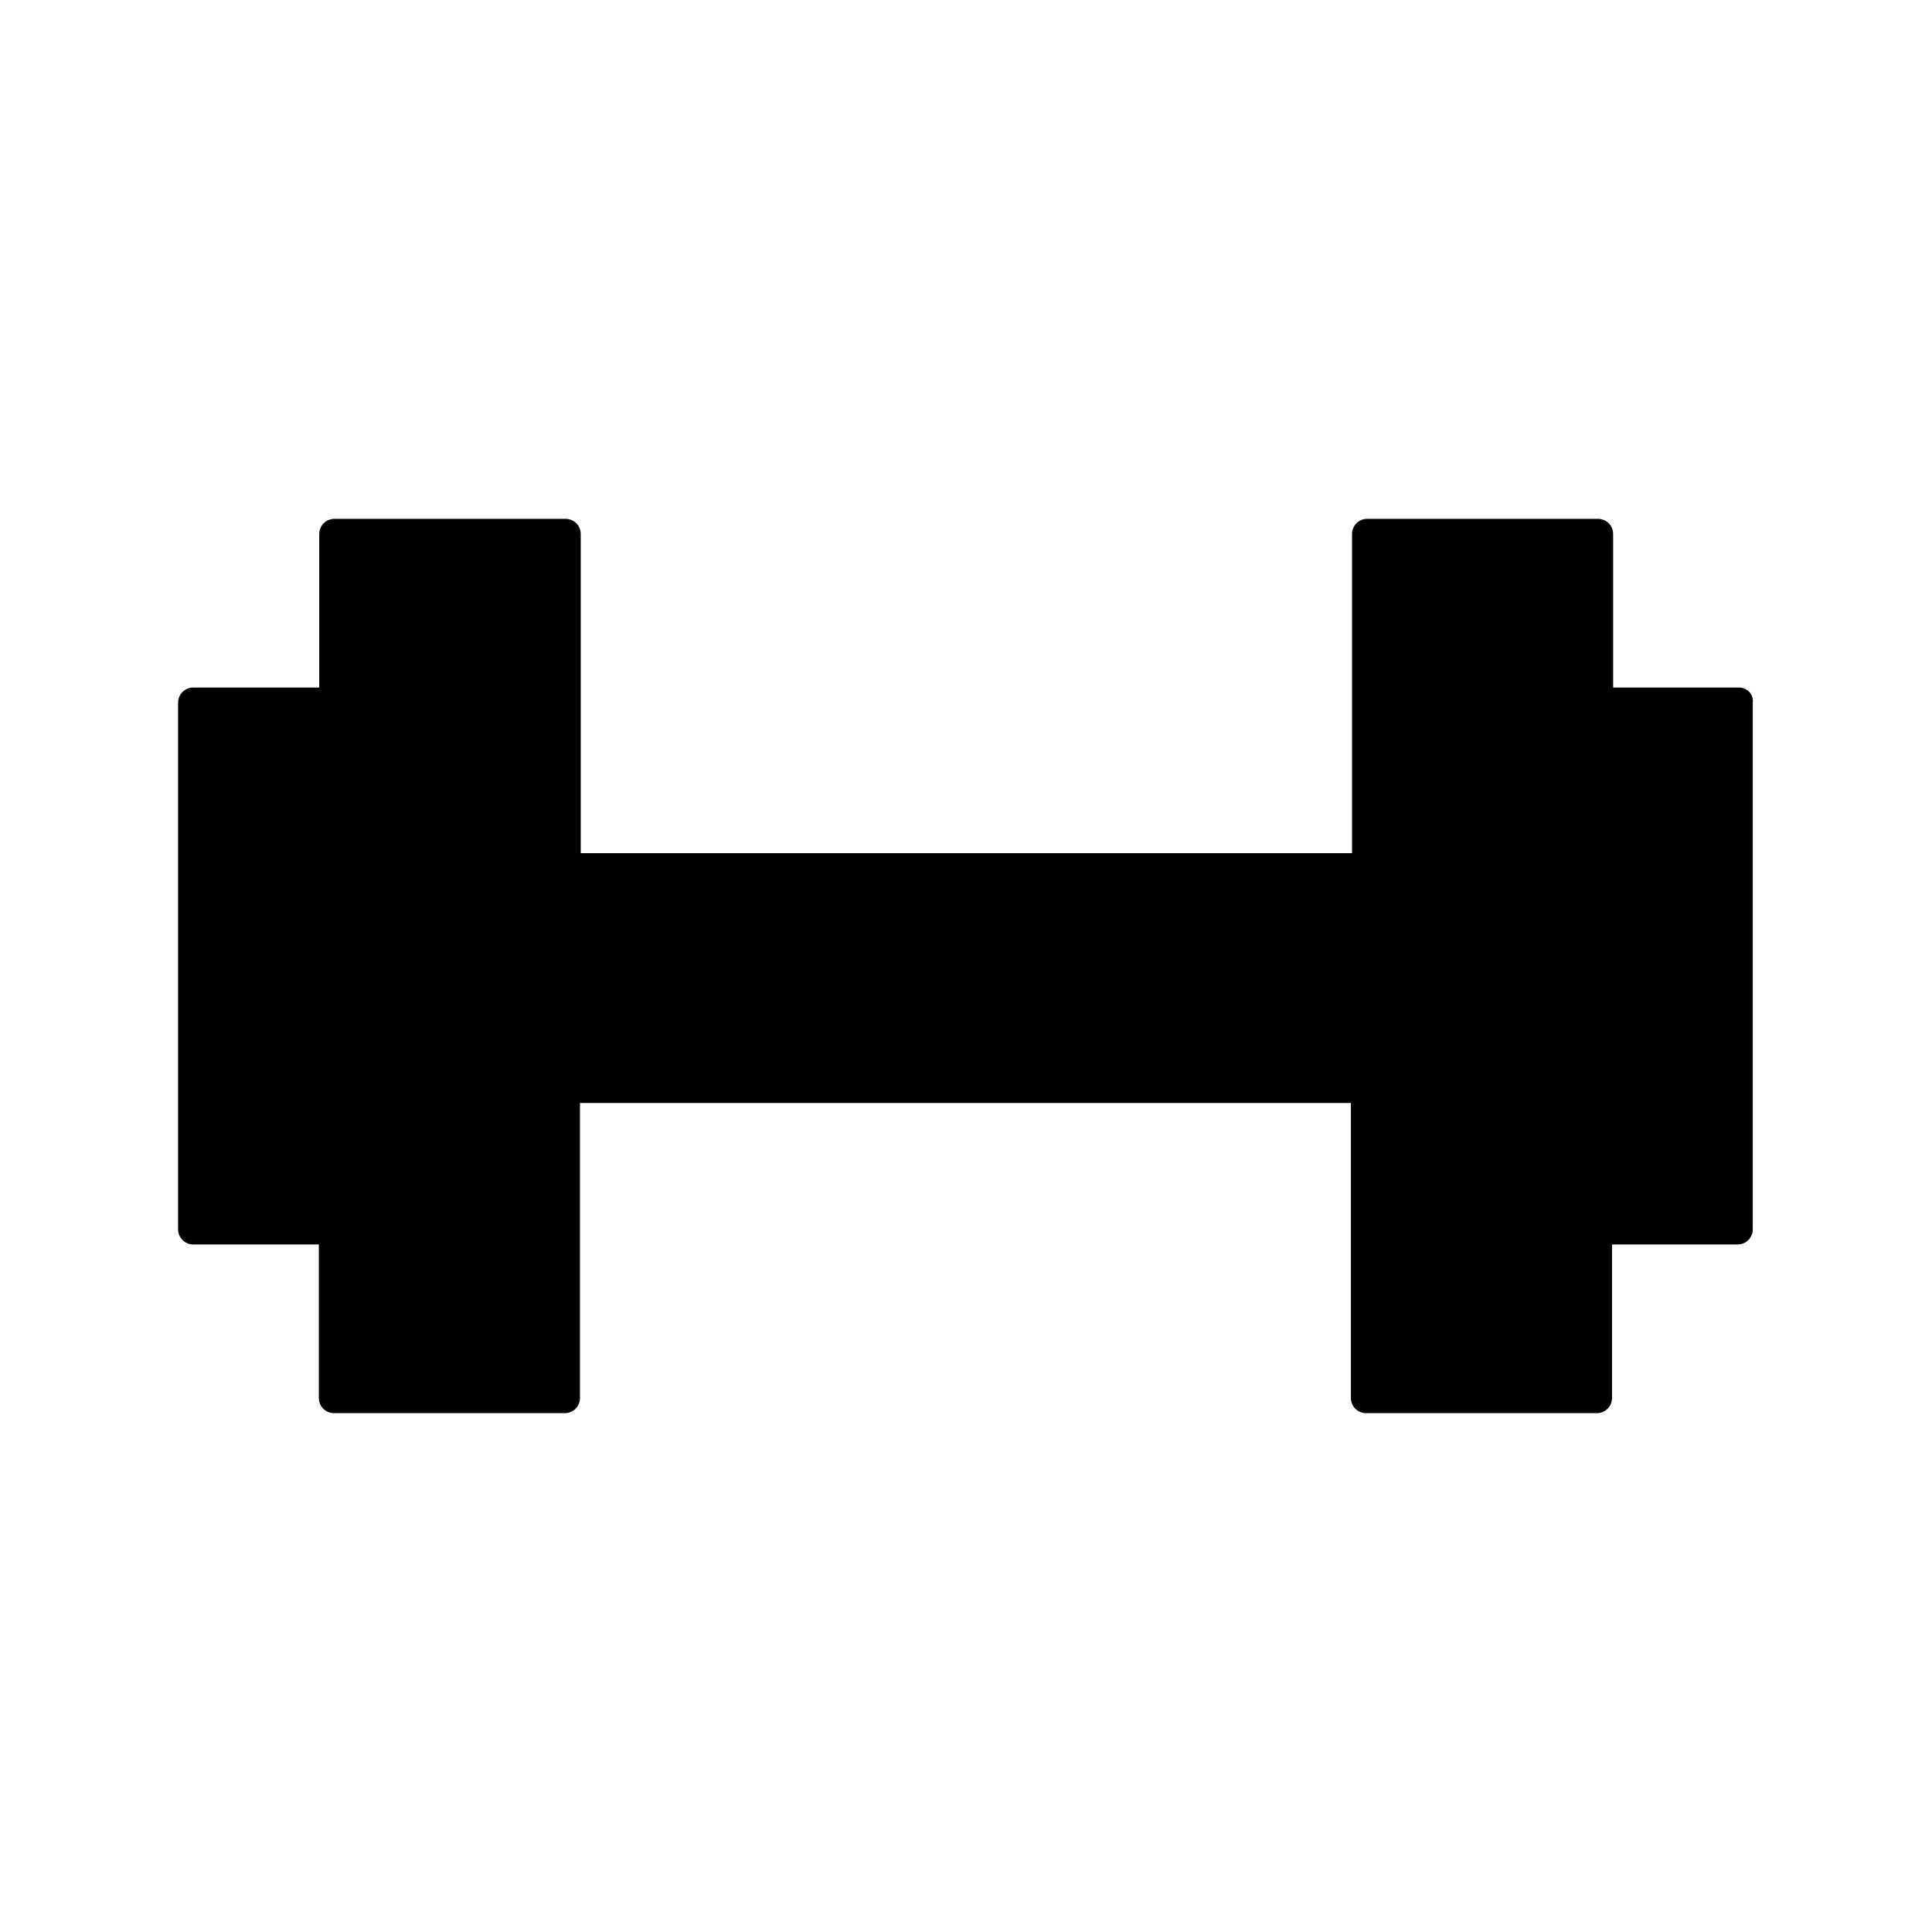 <?xml version="1.0" encoding="UTF-8"?>
<!-- Generator: Adobe Illustrator 27.8.1, SVG Export Plug-In . SVG Version: 6.00 Build 0)  -->
<svg xmlns="http://www.w3.org/2000/svg" xmlns:xlink="http://www.w3.org/1999/xlink" version="1.1" x="0px" y="0px" viewBox="0 0 512 512" style="enable-background:new 0 0 512 512;" xml:space="preserve">
<style type="text/css">
	.st0{fill:#D5B56E;}
	.st1{fill:none;stroke:#000000;stroke-width:8;stroke-linecap:round;stroke-linejoin:round;stroke-miterlimit:10;}
	.st2{stroke:#000000;stroke-width:8;stroke-linecap:round;stroke-linejoin:round;stroke-miterlimit:10;}
</style>
<g id="Layer_1">
</g>
<g id="Ersatz">
	<path d="M460.8,182.2h-33.3v-40.7c0-2.2-1.8-4-4-4h-61.2c-2.2,0-4,1.8-4,4v84.6h-35.4h-169v-84.6c0-2.2-1.8-4-4-4H88.6   c-2.2,0-4,1.8-4,4v40.7H51.2c-2.2,0-4,1.8-4,4v139.6c0,2.2,1.8,4,4,4h33.3v40.7c0,2.2,1.8,4,4,4h61.2c2.2,0,4-1.8,4-4v-78.2h181.3   h23v78.2c0,2.2,1.8,4,4,4h61.2c2.2,0,4-1.8,4-4v-40.7h33.3c2.2,0,4-1.8,4-4V186.2C464.8,184,463,182.2,460.8,182.2z"></path>
</g>
</svg>
